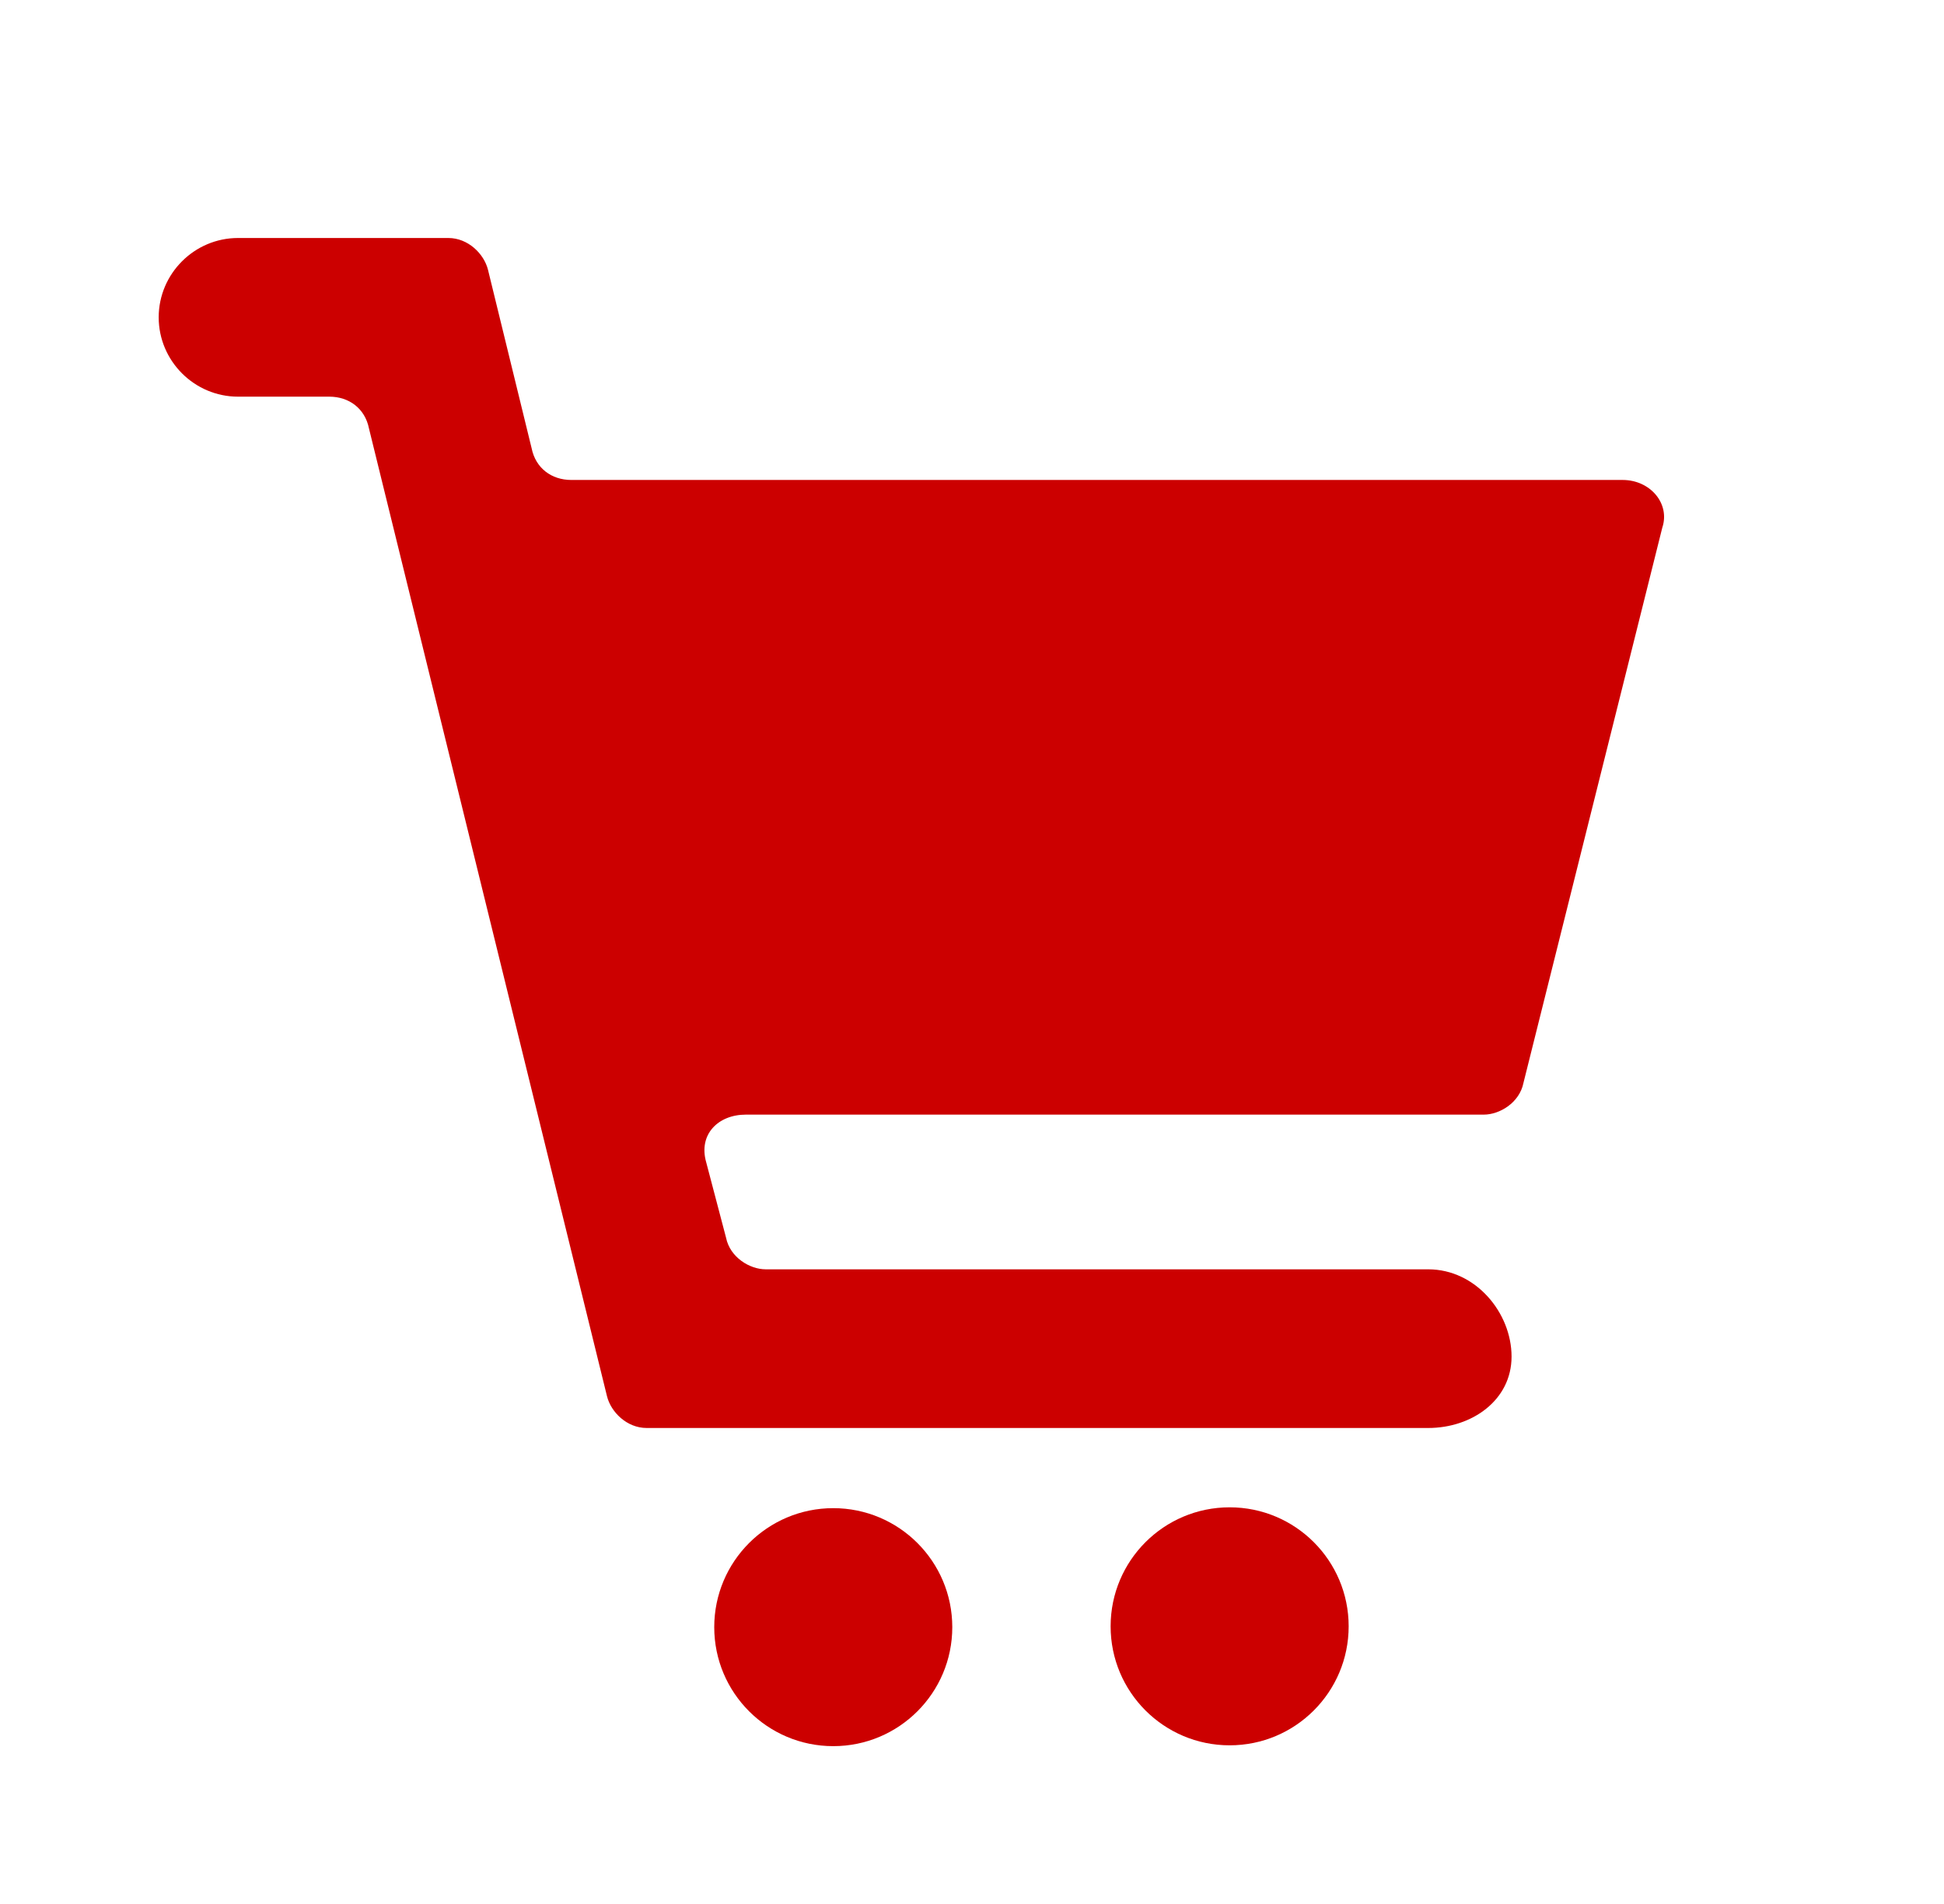 <svg width="49" height="48" viewBox="0 0 49 48" fill="none" xmlns="http://www.w3.org/2000/svg">
<path d="M21.003 44.021C22.66 44.021 24.003 42.678 24.003 41.021C24.003 39.365 22.66 38.021 21.003 38.021C19.346 38.021 18.003 39.365 18.003 41.021C18.003 42.678 19.346 44.021 21.003 44.021Z" fill="#c00"/>
<path d="M30.994 44C32.651 44 33.994 42.657 33.994 41C33.994 39.343 32.651 38 30.994 38C29.337 38 27.994 39.343 27.994 41C27.994 42.657 29.337 44 30.994 44Z" fill="#c00"/>
<path d="M41.9 13.3C42.1 12.7 41.6 12.1 40.9 12.1H14.4C13.9 12.1 13.5 11.8 13.4 11.3L12.3 6.8C12.2 6.4 11.8 6 11.3 6H6C4.9 6 4 6.9 4 8C4 9.1 4.9 10 6 10H8.3C8.8 10 9.2 10.3 9.3 10.8L15.3 35.2C15.4 35.6 15.8 36 16.3 36H36C37.1 36 38.1 35.3 38.1 34.2C38.1 33.1 37.2 32 36 32H19.3C18.9 32 18.4 31.7 18.3 31.2L17.8 29.3C17.6 28.6 18.1 28.1 18.8 28.1H37.4C37.8 28.1 38.3 27.8 38.4 27.3L41.9 13.3Z" fill="#c00"/>
</svg>
